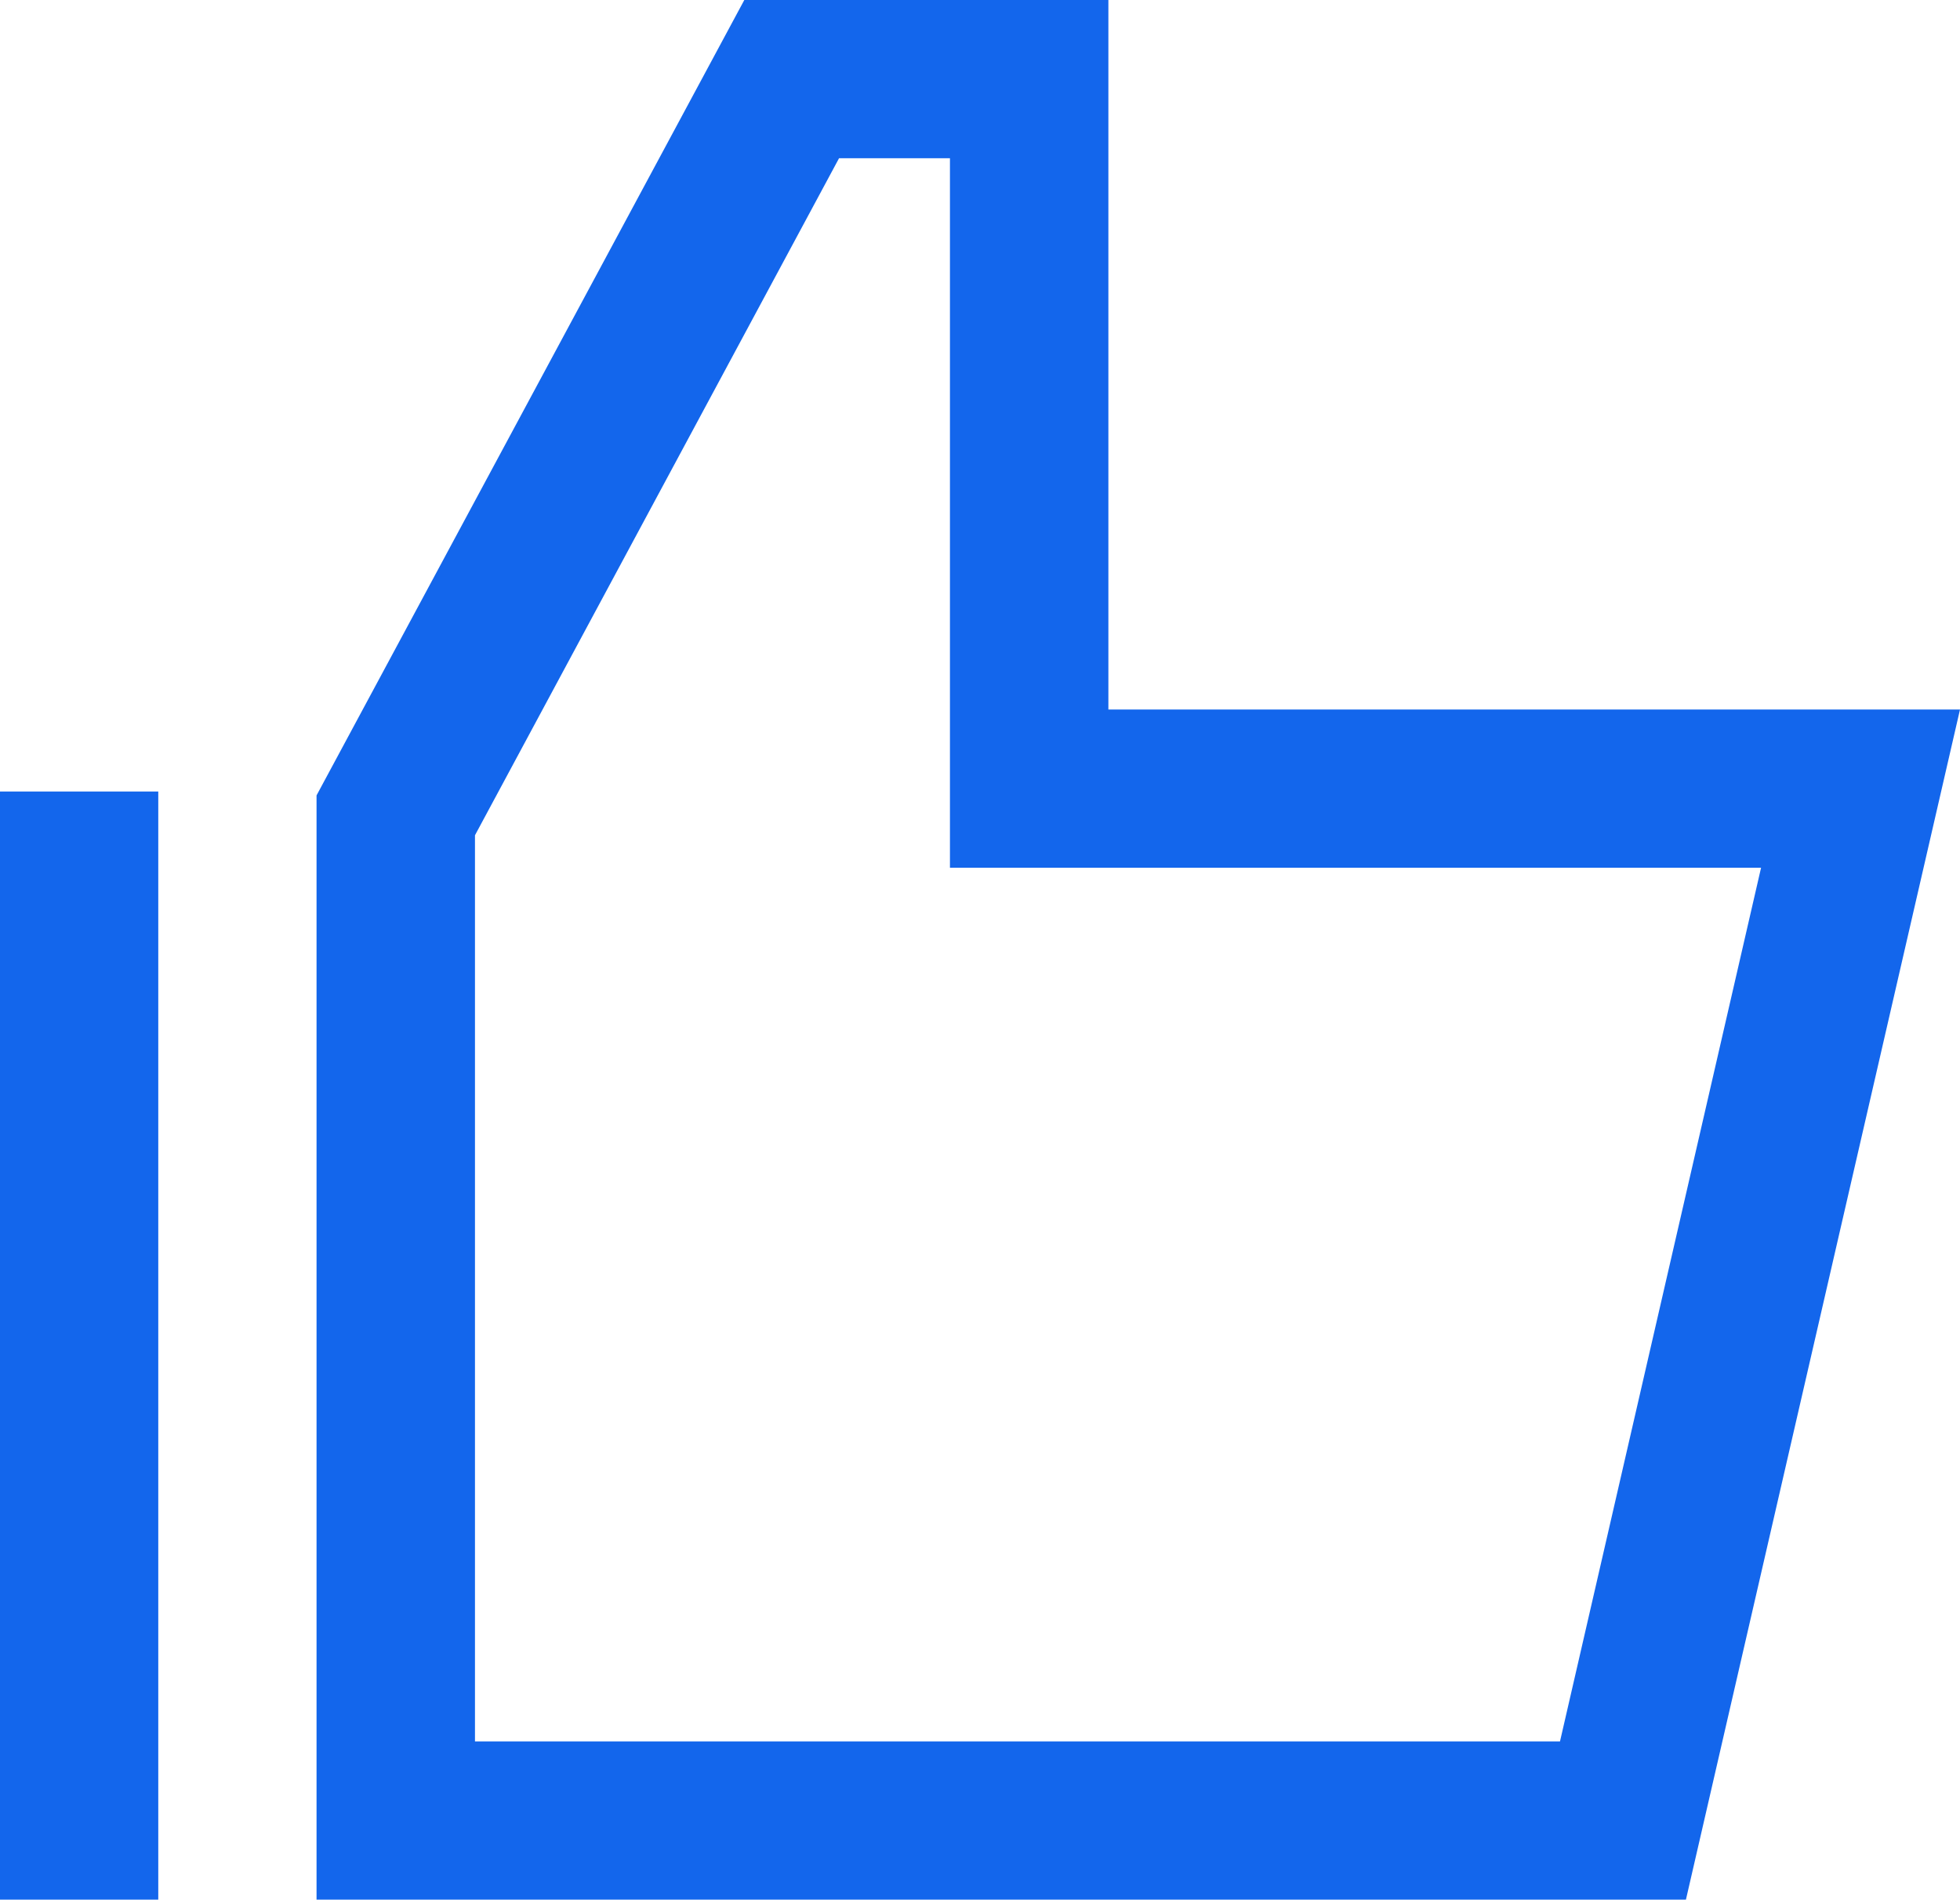 <svg xmlns="http://www.w3.org/2000/svg" xmlns:xlink="http://www.w3.org/1999/xlink" fill="none" version="1.1" width="12" height="11.633" viewBox="0 0 12 11.633"><g><g><path d="M6.786,0L6.786,4.345L12,4.345L10.322,11.633L1.938,11.633L1.938,4.871L4.557,0L6.786,0ZM5.816,0.969L5.137,0.969L2.908,5.115L2.908,10.664L9.551,10.664L10.782,5.314L5.816,5.314L5.816,0.969Z" fill-rule="evenodd" fill="#1366EC" fill-opacity="1"/></g><g><path d="M0.969,4.847L0.969,11.633L0,11.633L0,4.847L0.969,4.847Z" fill="#1366EC" fill-opacity="1"/></g></g></svg>
